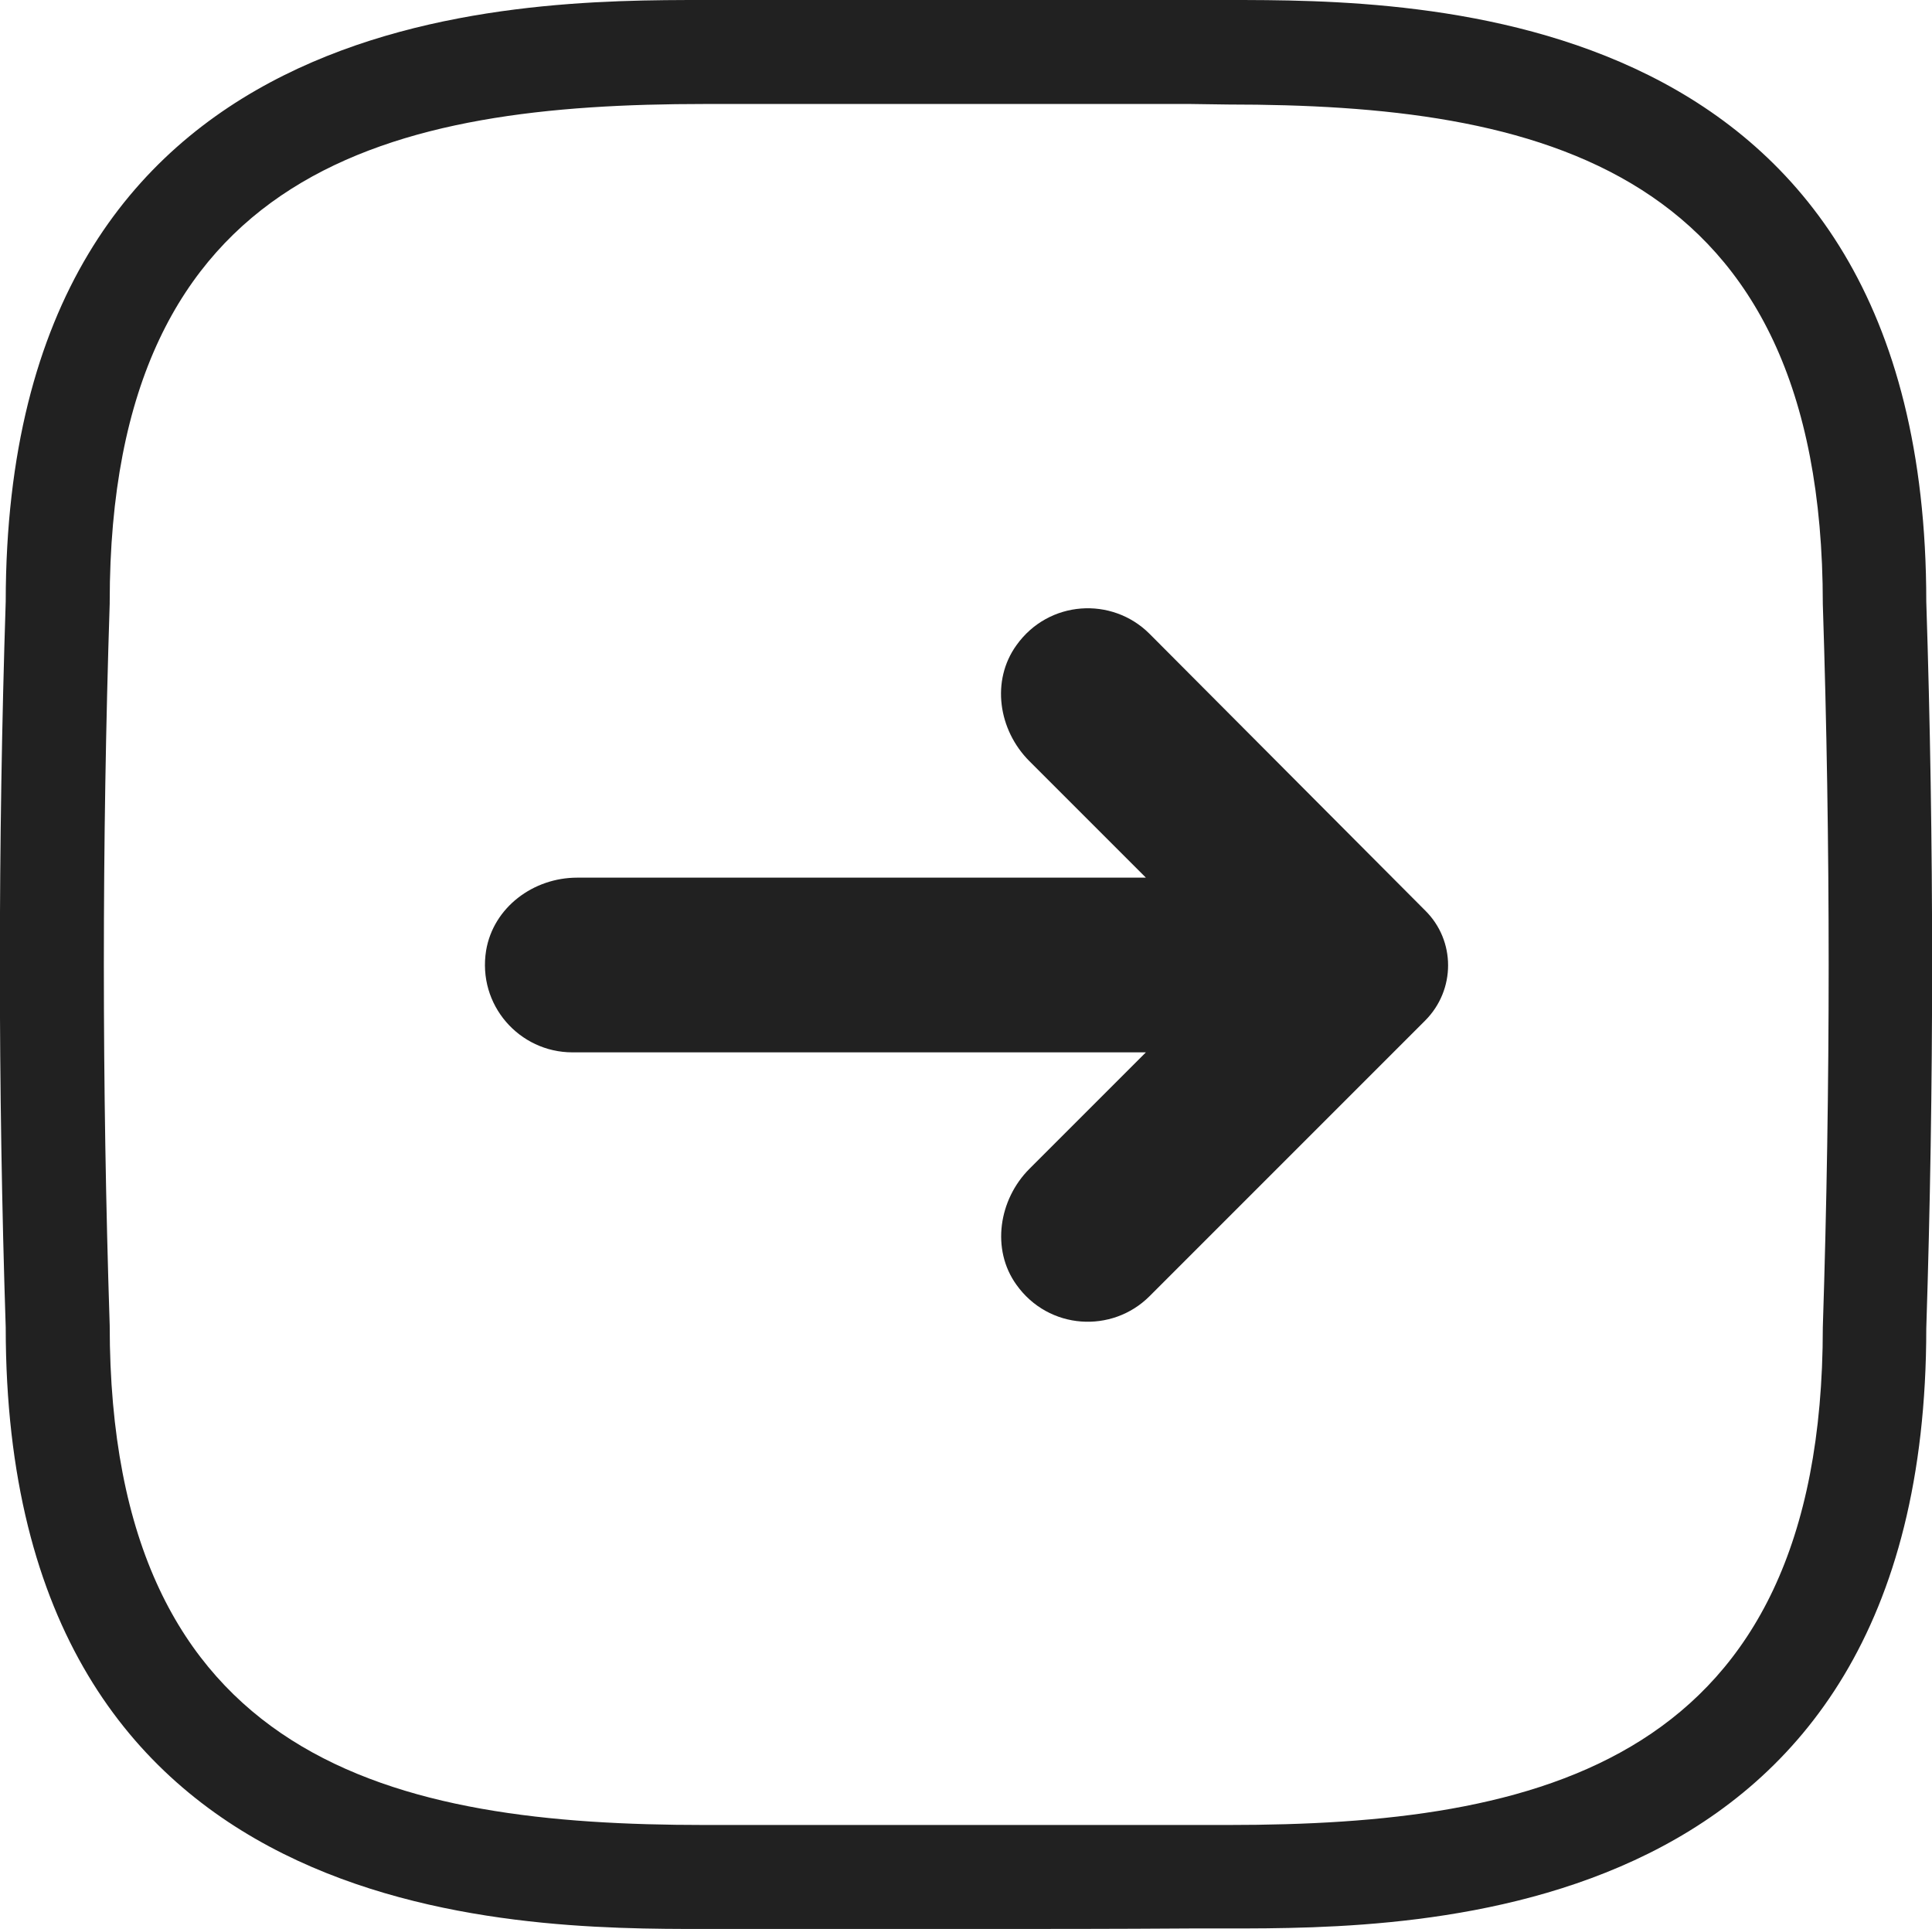 <?xml version="1.0" encoding="utf-8"?>
<!-- Generator: Adobe Illustrator 27.9.0, SVG Export Plug-In . SVG Version: 6.00 Build 0)  -->
<svg version="1.1" id="Layer_1" xmlns="http://www.w3.org/2000/svg" xmlns:xlink="http://www.w3.org/1999/xlink" x="0px" y="0px"
	 viewBox="0 0 37.16 37.1" style="enable-background:new 0 0 37.16 37.1;" xml:space="preserve">
<style type="text/css">
	.st0{fill:#212121;}
</style>
<g>
	<path class="st0" d="M18.58,37.1c-1.44,0-2.88,0-4.32,0l-0.71,0c-3.68,0-13.44,0-13.44-11.57c-0.15-4.61-0.15-9.32,0-13.96
		C0.12,0.01,9.88,0,13.55,0l0.71,0c2.88,0,5.76,0,8.64,0l0.71,0c3.68,0,13.44,0,13.44,11.57c0.15,4.62,0.15,9.33,0,13.98
		c0,11.54-9.76,11.54-13.44,11.54l-0.71,0C21.46,37.1,20.02,37.1,18.58,37.1z M18.58,2c-1.44,0-2.88,0-4.31,0l-0.72,0
		C7.61,2,2.11,3.16,2.11,11.58l0,0.03c-0.15,4.61-0.15,9.28,0,13.88c0,8.45,5.5,9.61,11.44,9.61l0.72,0c2.88,0,5.75,0,8.63,0l0.72,0
		c5.94,0,11.44-1.16,11.44-9.57c0.15-4.64,0.15-9.31,0-13.91c0-8.45-5.5-9.61-11.44-9.61L22.9,2C21.46,2,20.02,2,18.58,2z"/>
	<path class="st0" d="M22.11,12.19c-0.72-0.72-1.94-0.65-2.56,0.22c-0.49,0.68-0.35,1.63,0.25,2.23l2.24,2.24l-10.94,0
		c-0.84,0-1.61,0.57-1.75,1.4c-0.17,1.05,0.64,1.96,1.66,1.96h11.03l-2.24,2.24c-0.59,0.59-0.74,1.55-0.25,2.23
		c0.62,0.87,1.84,0.94,2.56,0.22l5.3-5.3c0.59-0.59,0.59-1.54,0-2.12L22.11,12.19z"/>
</g>
</svg>
